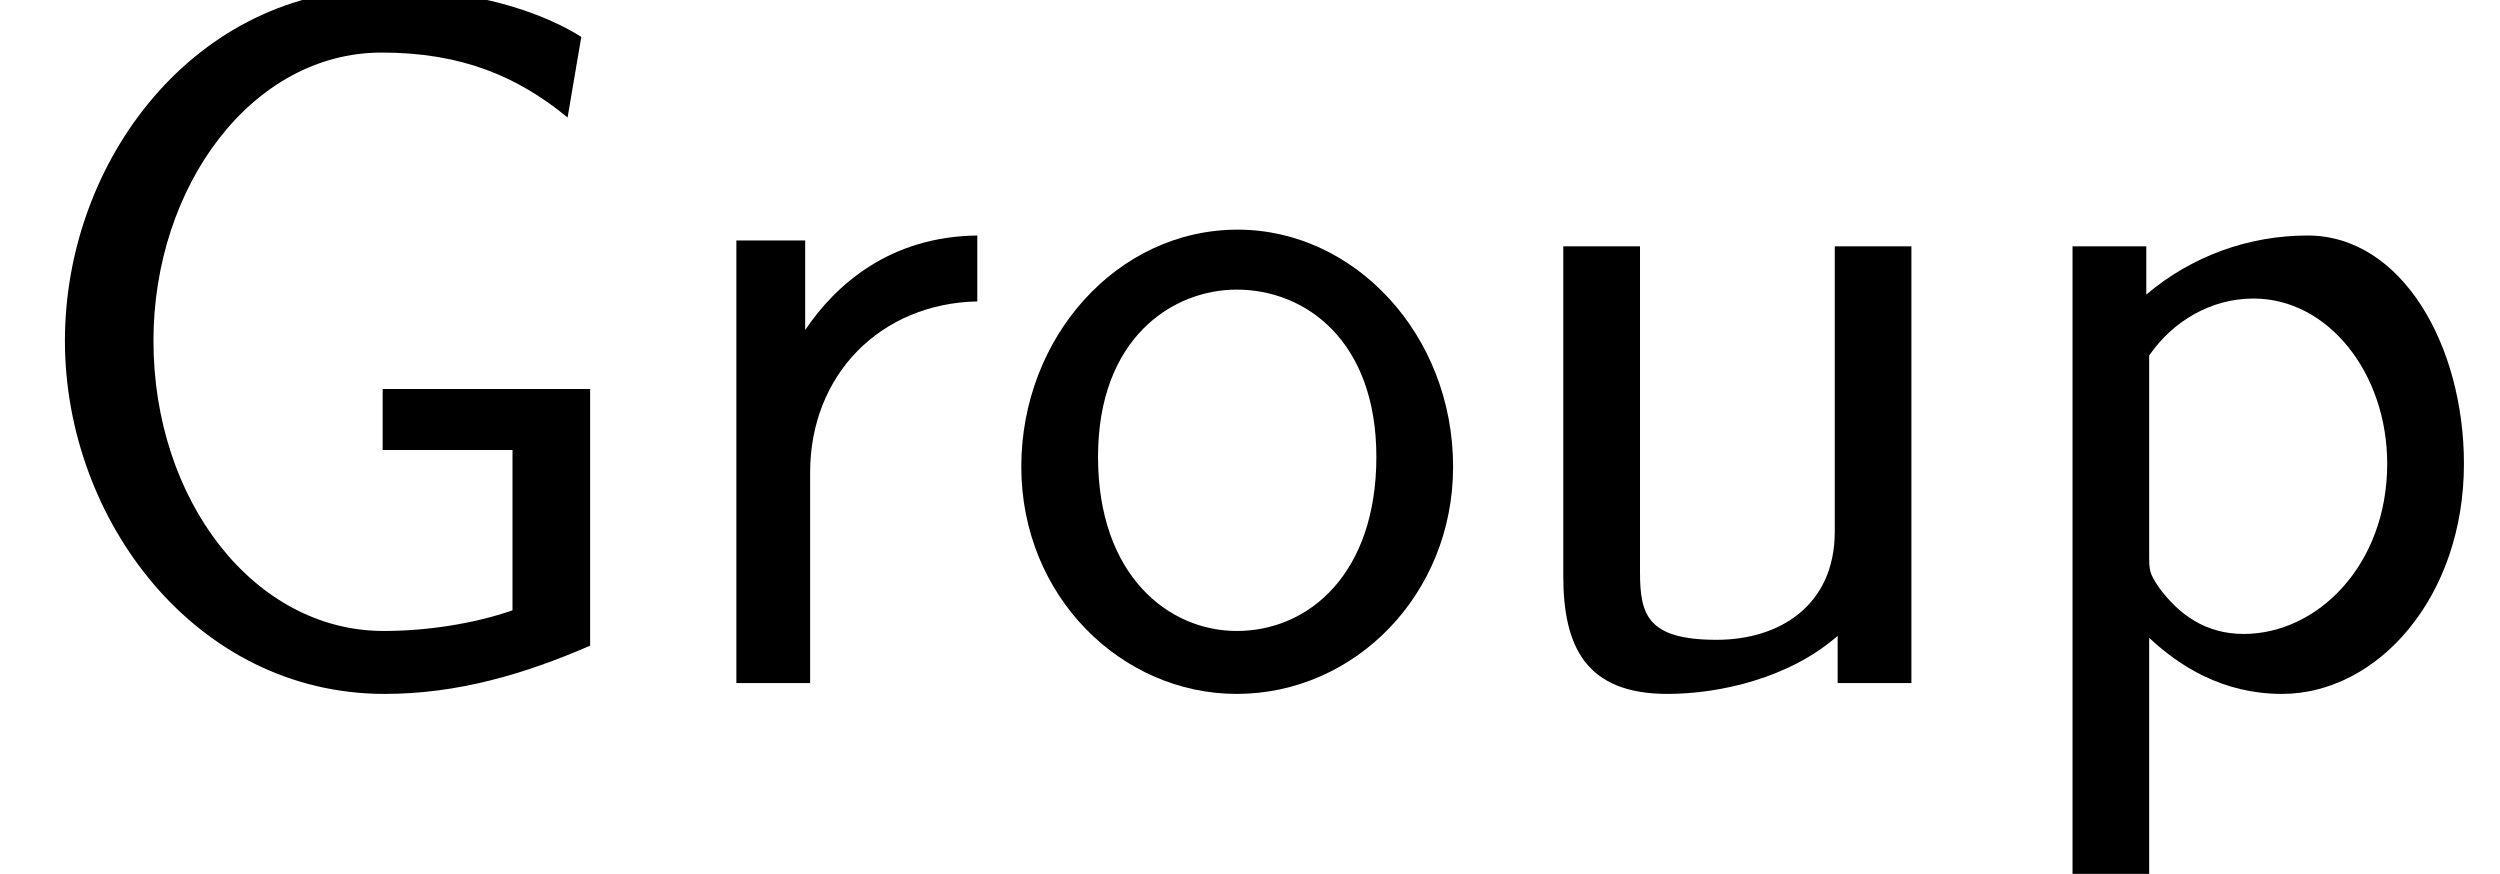 <?xml version='1.0' encoding='UTF-8'?>
<!-- This file was generated by dvisvgm 2.13.3 -->
<svg version='1.1' xmlns='http://www.w3.org/2000/svg' xmlns:xlink='http://www.w3.org/1999/xlink' width='27.727pt' height='9.697pt' viewBox='70.735 61.166 27.727 9.697'>
<defs>
<path id='g0-71' d='M6.545-3.262H4.244V-2.585H5.684V-.807C5.247-.655 4.724-.578 4.255-.578C2.815-.578 1.702-2.029 1.702-3.796C1.702-5.509 2.793-6.993 4.233-6.993C5.116-6.993 5.738-6.731 6.295-6.273L6.447-7.167C5.836-7.549 4.985-7.702 4.265-7.702C2.16-7.702 .72-5.793 .72-3.796C.72-1.811 2.171 .12 4.265 .12C5.073 .12 5.815-.098 6.545-.415V-3.262Z'/>
<path id='g0-111' d='M5.116-2.4C5.116-3.862 4.025-5.029 2.727-5.029C1.385-5.029 .327-3.829 .327-2.4C.327-.96 1.44 .12 2.716 .12C4.025 .12 5.116-.982 5.116-2.4ZM2.716-.578C1.964-.578 1.178-1.189 1.178-2.509S2.007-4.364 2.716-4.364C3.48-4.364 4.265-3.796 4.265-2.509S3.524-.578 2.716-.578Z'/>
<path id='g0-112' d='M1.745-.502C2.084-.185 2.564 .12 3.218 .12C4.276 .12 5.236-.949 5.236-2.433C5.236-3.742 4.549-4.964 3.502-4.964C2.847-4.964 2.215-4.735 1.713-4.309V-4.844H.895V2.116H1.745V-.502ZM1.745-3.633C2.007-4.015 2.433-4.265 2.902-4.265C3.731-4.265 4.385-3.436 4.385-2.433C4.385-1.309 3.611-.545 2.793-.545C2.367-.545 2.073-.764 1.855-1.058C1.745-1.222 1.745-1.244 1.745-1.44V-3.633Z'/>
<path id='g0-114' d='M1.713-2.335C1.713-3.425 2.498-4.211 3.567-4.233V-4.964C2.596-4.953 1.996-4.418 1.658-3.916V-4.909H.895V0H1.713V-2.335Z'/>
<path id='g0-117' d='M4.745-4.844H3.895V-1.68C3.895-.862 3.284-.48 2.585-.48C1.811-.48 1.735-.764 1.735-1.233V-4.844H.884V-1.189C.884-.404 1.135 .12 2.04 .12C2.618 .12 3.393-.055 3.927-.524V0H4.745V-4.844Z'/>
</defs>
<g id='page1'>
<use x='70.735' y='68.742' xlink:href='#g0-71'/>
<use x='78.007' y='68.742' xlink:href='#g0-114'/>
<use x='81.735' y='68.742' xlink:href='#g0-111'/>
<use x='87.189' y='68.742' xlink:href='#g0-117'/>
<use x='92.826' y='68.742' xlink:href='#g0-112'/>
</g>
</svg><!--Rendered by QuickLaTeX.com-->